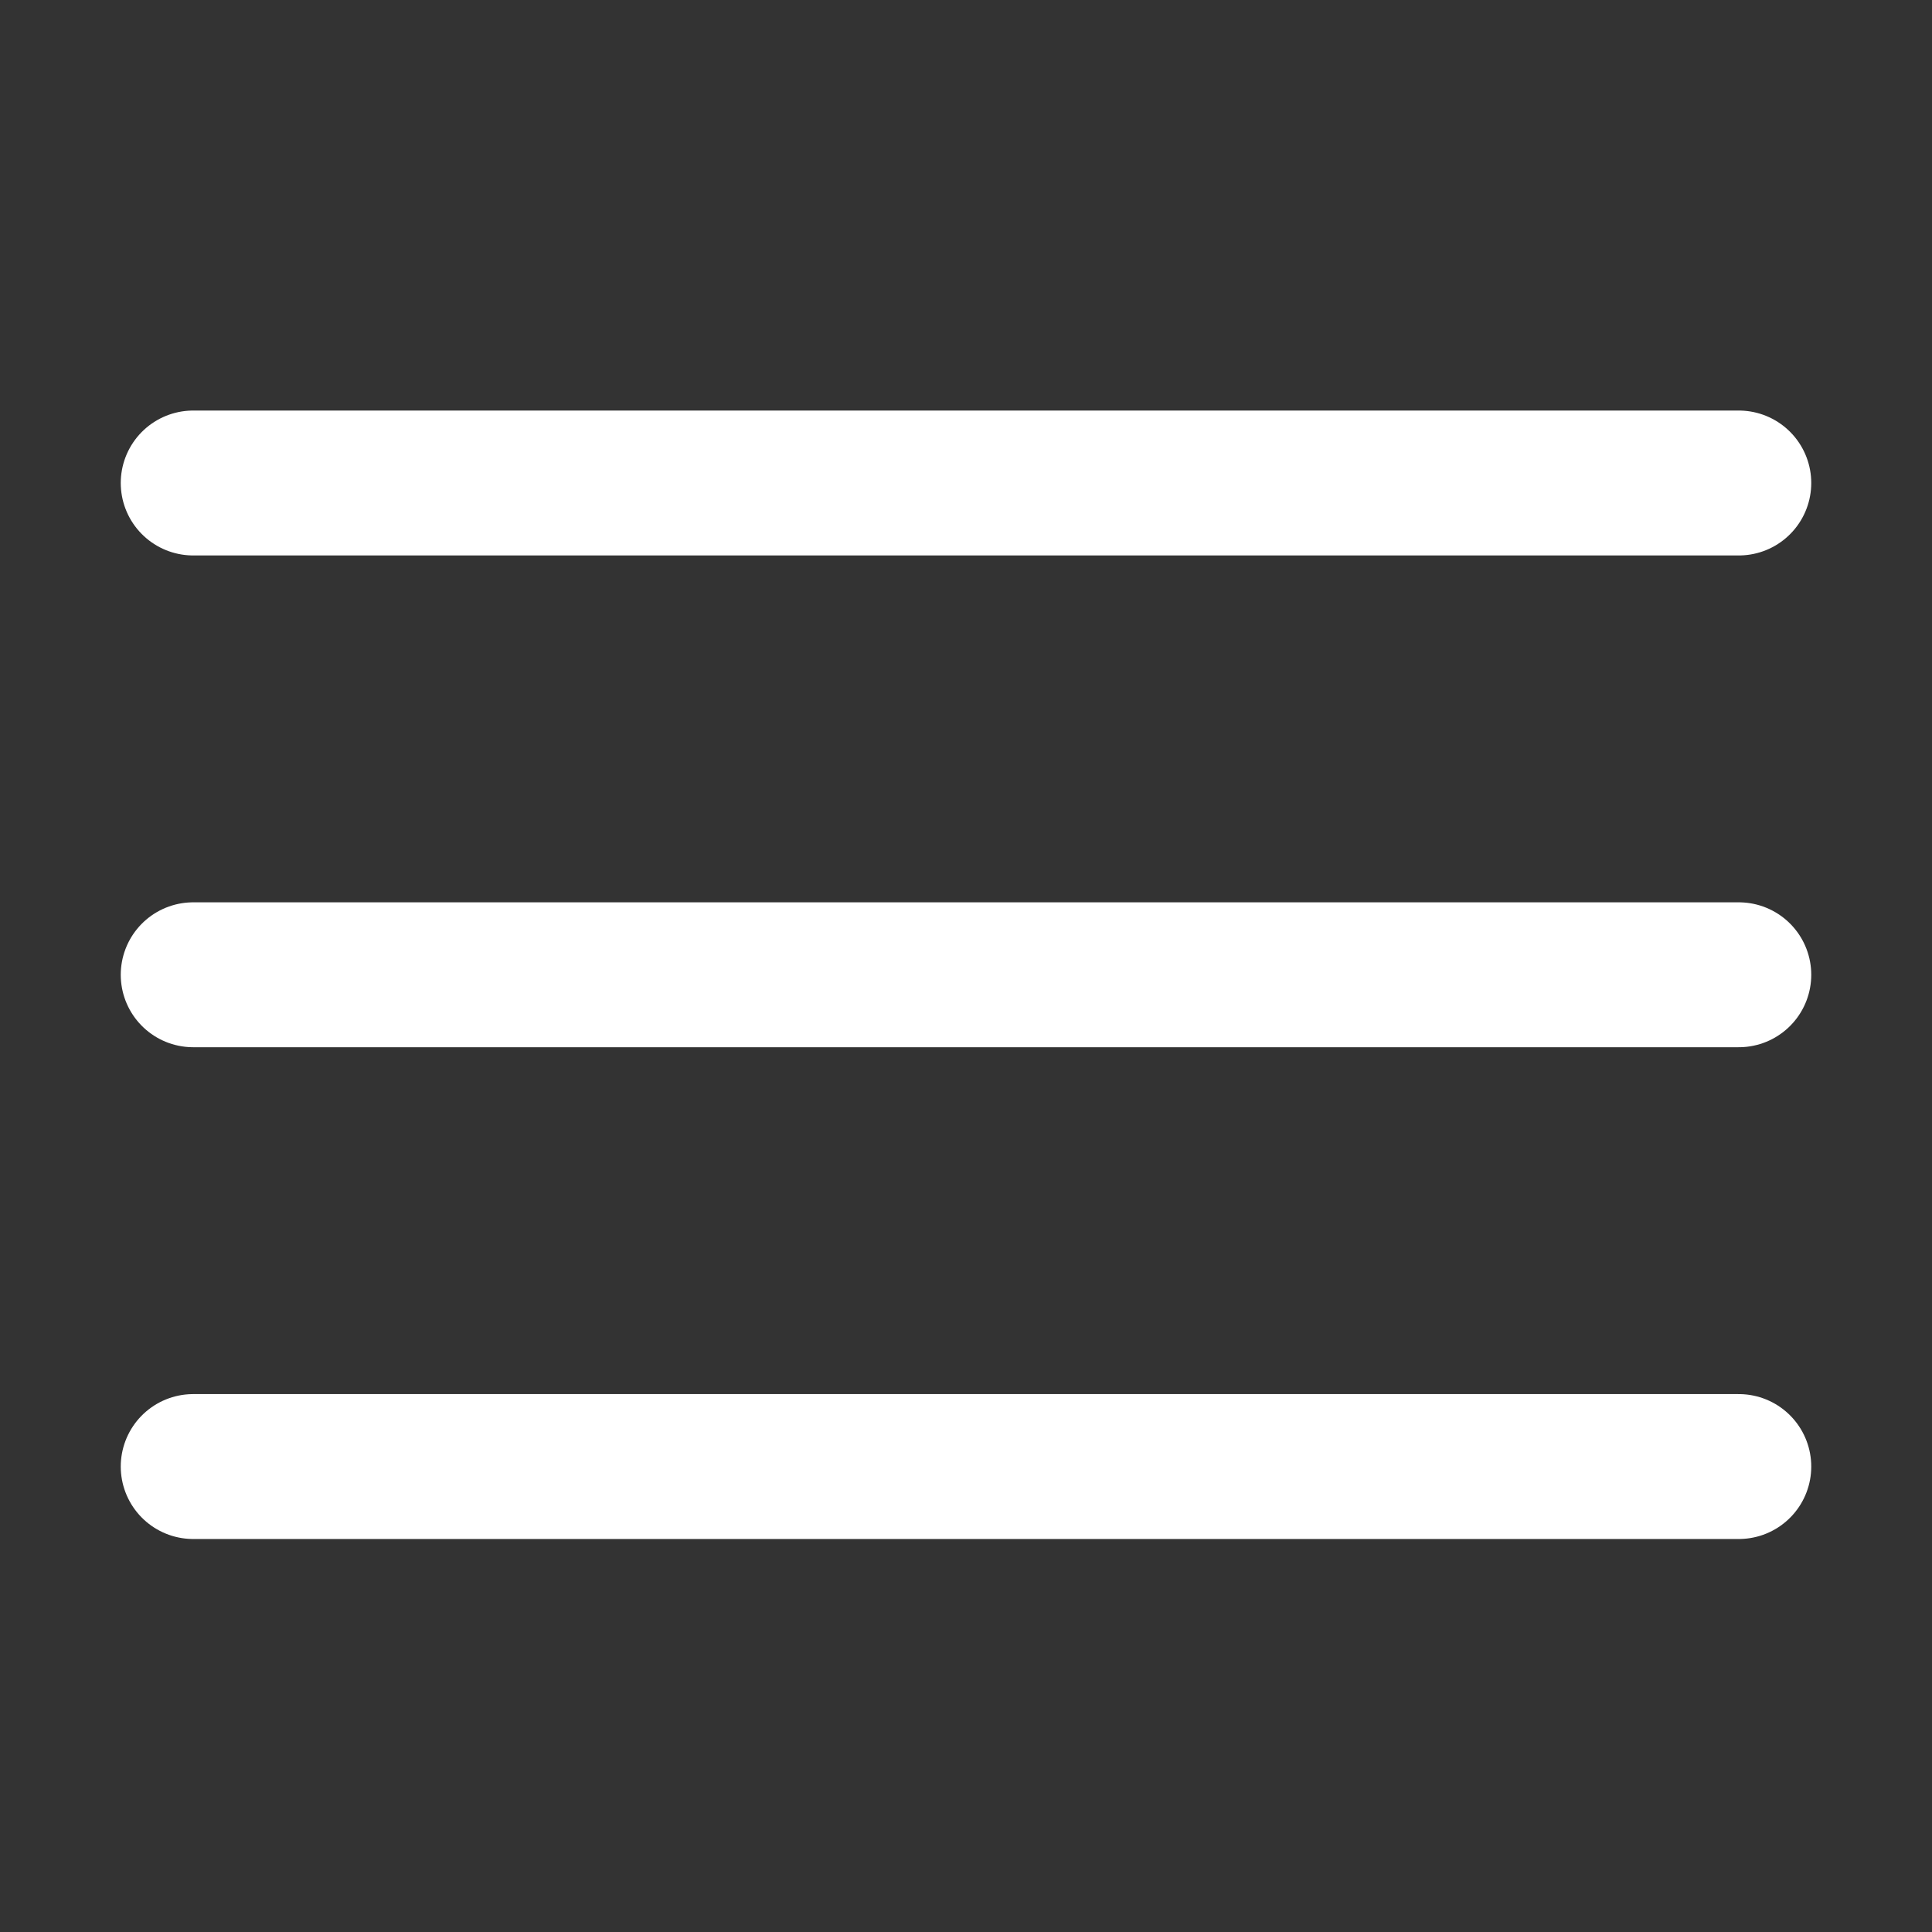 <svg width="24" height="24" viewBox="0 0 24 24" fill="none" xmlns="http://www.w3.org/2000/svg">
<rect x="0" y="0" width="24" height="24" fill="#333333" stroke="none"/>
<path d="M2.4 6H21.6M2.4 12.109H21.6M2.4 18.218H21.6" stroke="white" stroke-width="1.8" stroke-linecap="round" stroke-linejoin="round"/>
</svg>
